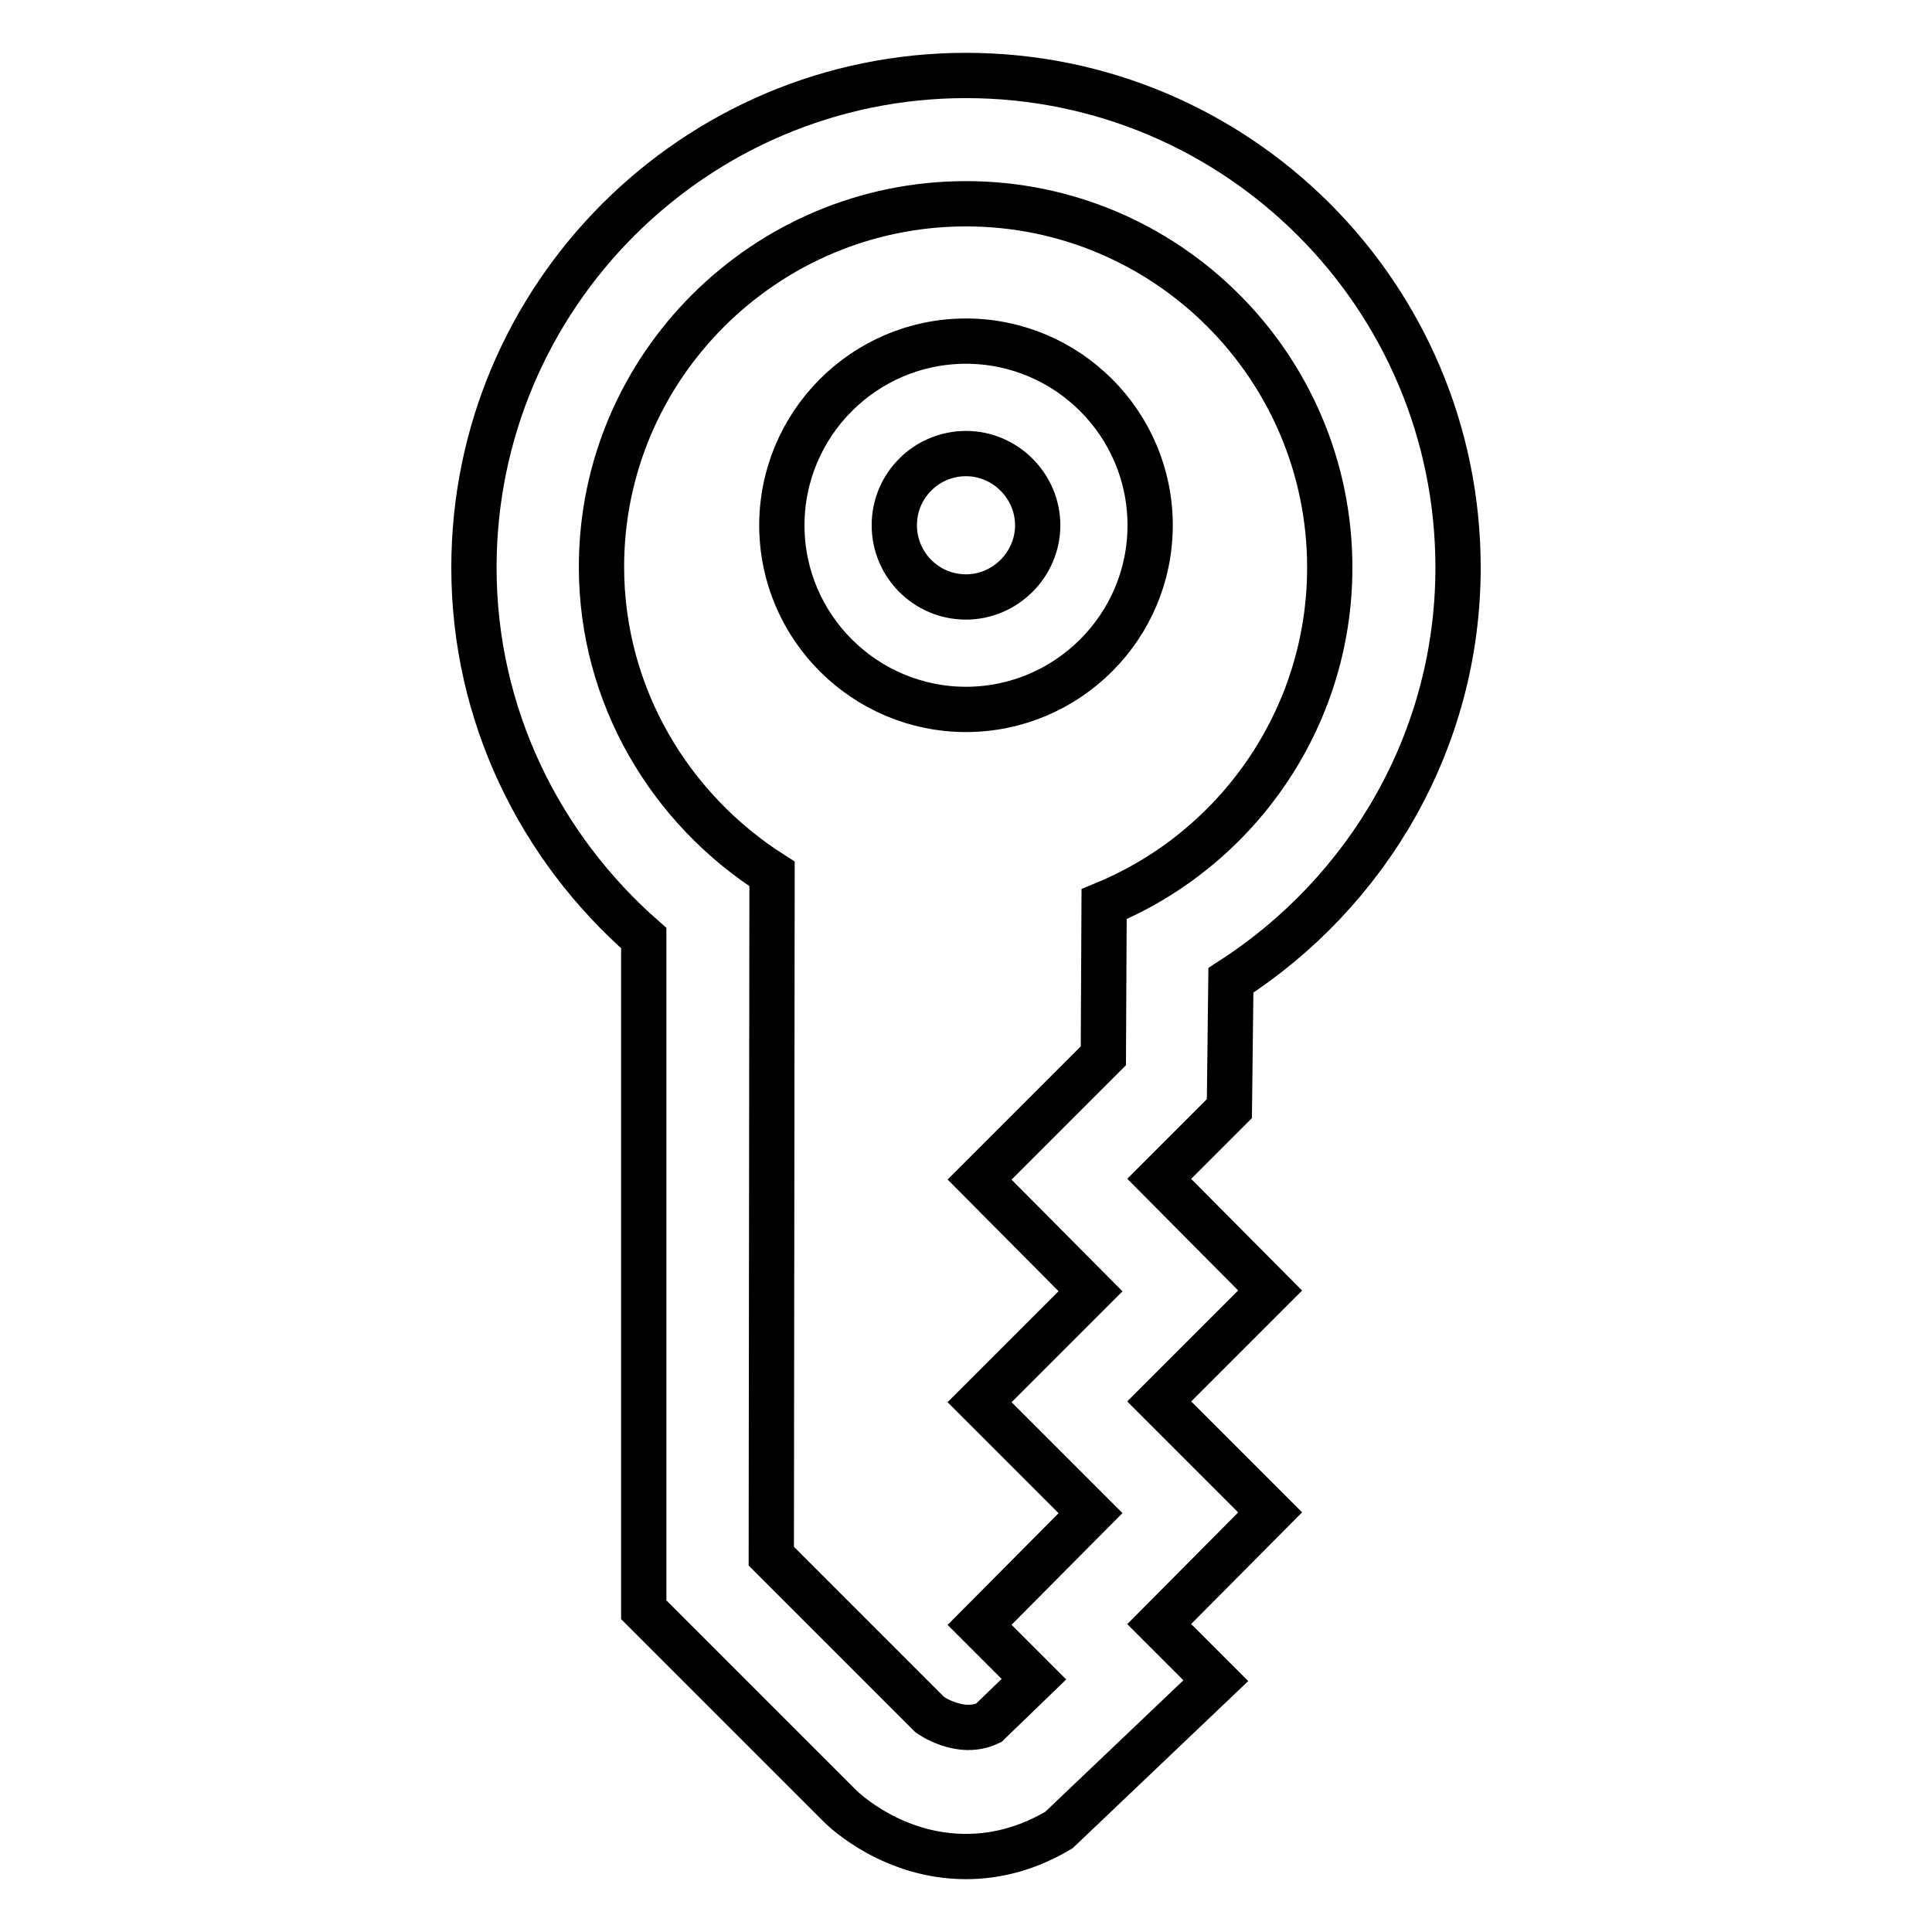<?xml version="1.0" encoding="utf-8"?>
<!-- Svg Vector Icons : http://www.onlinewebfonts.com/icon -->
<!DOCTYPE svg PUBLIC "-//W3C//DTD SVG 1.1//EN" "http://www.w3.org/Graphics/SVG/1.1/DTD/svg11.dtd">
<svg version="1.1" xmlns="http://www.w3.org/2000/svg" xmlns:xlink="http://www.w3.org/1999/xlink" x="0px" y="0px" viewBox="0 0 256 256" enable-background="new 0 0 256 256" xml:space="preserve">
<g> <path stroke-width="6" fill-opacity="0" stroke="#000000"  d="M163.1,129.9c18-11.6,30.1-31.7,30.1-54.7c0-36-29.2-65.2-65.2-65.2c-35.9,0-65.2,29.2-65.2,65.2 c0,19.6,8.8,37.1,22.5,49.1v89l26,26c0.7,0.7,7.1,6.7,16.7,6.7c4.3,0,8.4-1.2,12.3-3.5l20.8-19.8l-7.5-7.5l14.7-14.8l-14.7-14.7 l14.7-14.7l-14.7-14.8l9.3-9.3L163.1,129.9L163.1,129.9z M146.2,139.9l-16.4,16.4l14.7,14.8l-14.7,14.7l14.7,14.7l-14.7,14.8 l7.2,7.2l-6,5.8c-3.8,1.8-7.8-1.1-7.8-1.1c0,0,0,0,0,0l-21-21l0.1-90.4c-13.5-8.6-22.6-23.6-22.6-40.7C79.7,48.6,101.4,27,128,27 c26.6,0,48.2,21.6,48.2,48.2c0,20.1-12.4,37.4-29.9,44.6L146.2,139.9z M128,94c-13.4,0-24.4-10.9-24.4-24.4 c0-13.4,10.9-24.4,24.4-24.4c13.4,0,24.4,10.9,24.4,24.4C152.4,83.1,141.4,94,128,94z M128,60.1c-5.2,0-9.5,4.2-9.5,9.5 c0,5.2,4.2,9.5,9.5,9.5c5.2,0,9.5-4.3,9.5-9.5C137.5,64.4,133.2,60.1,128,60.1z"/></g>
</svg>